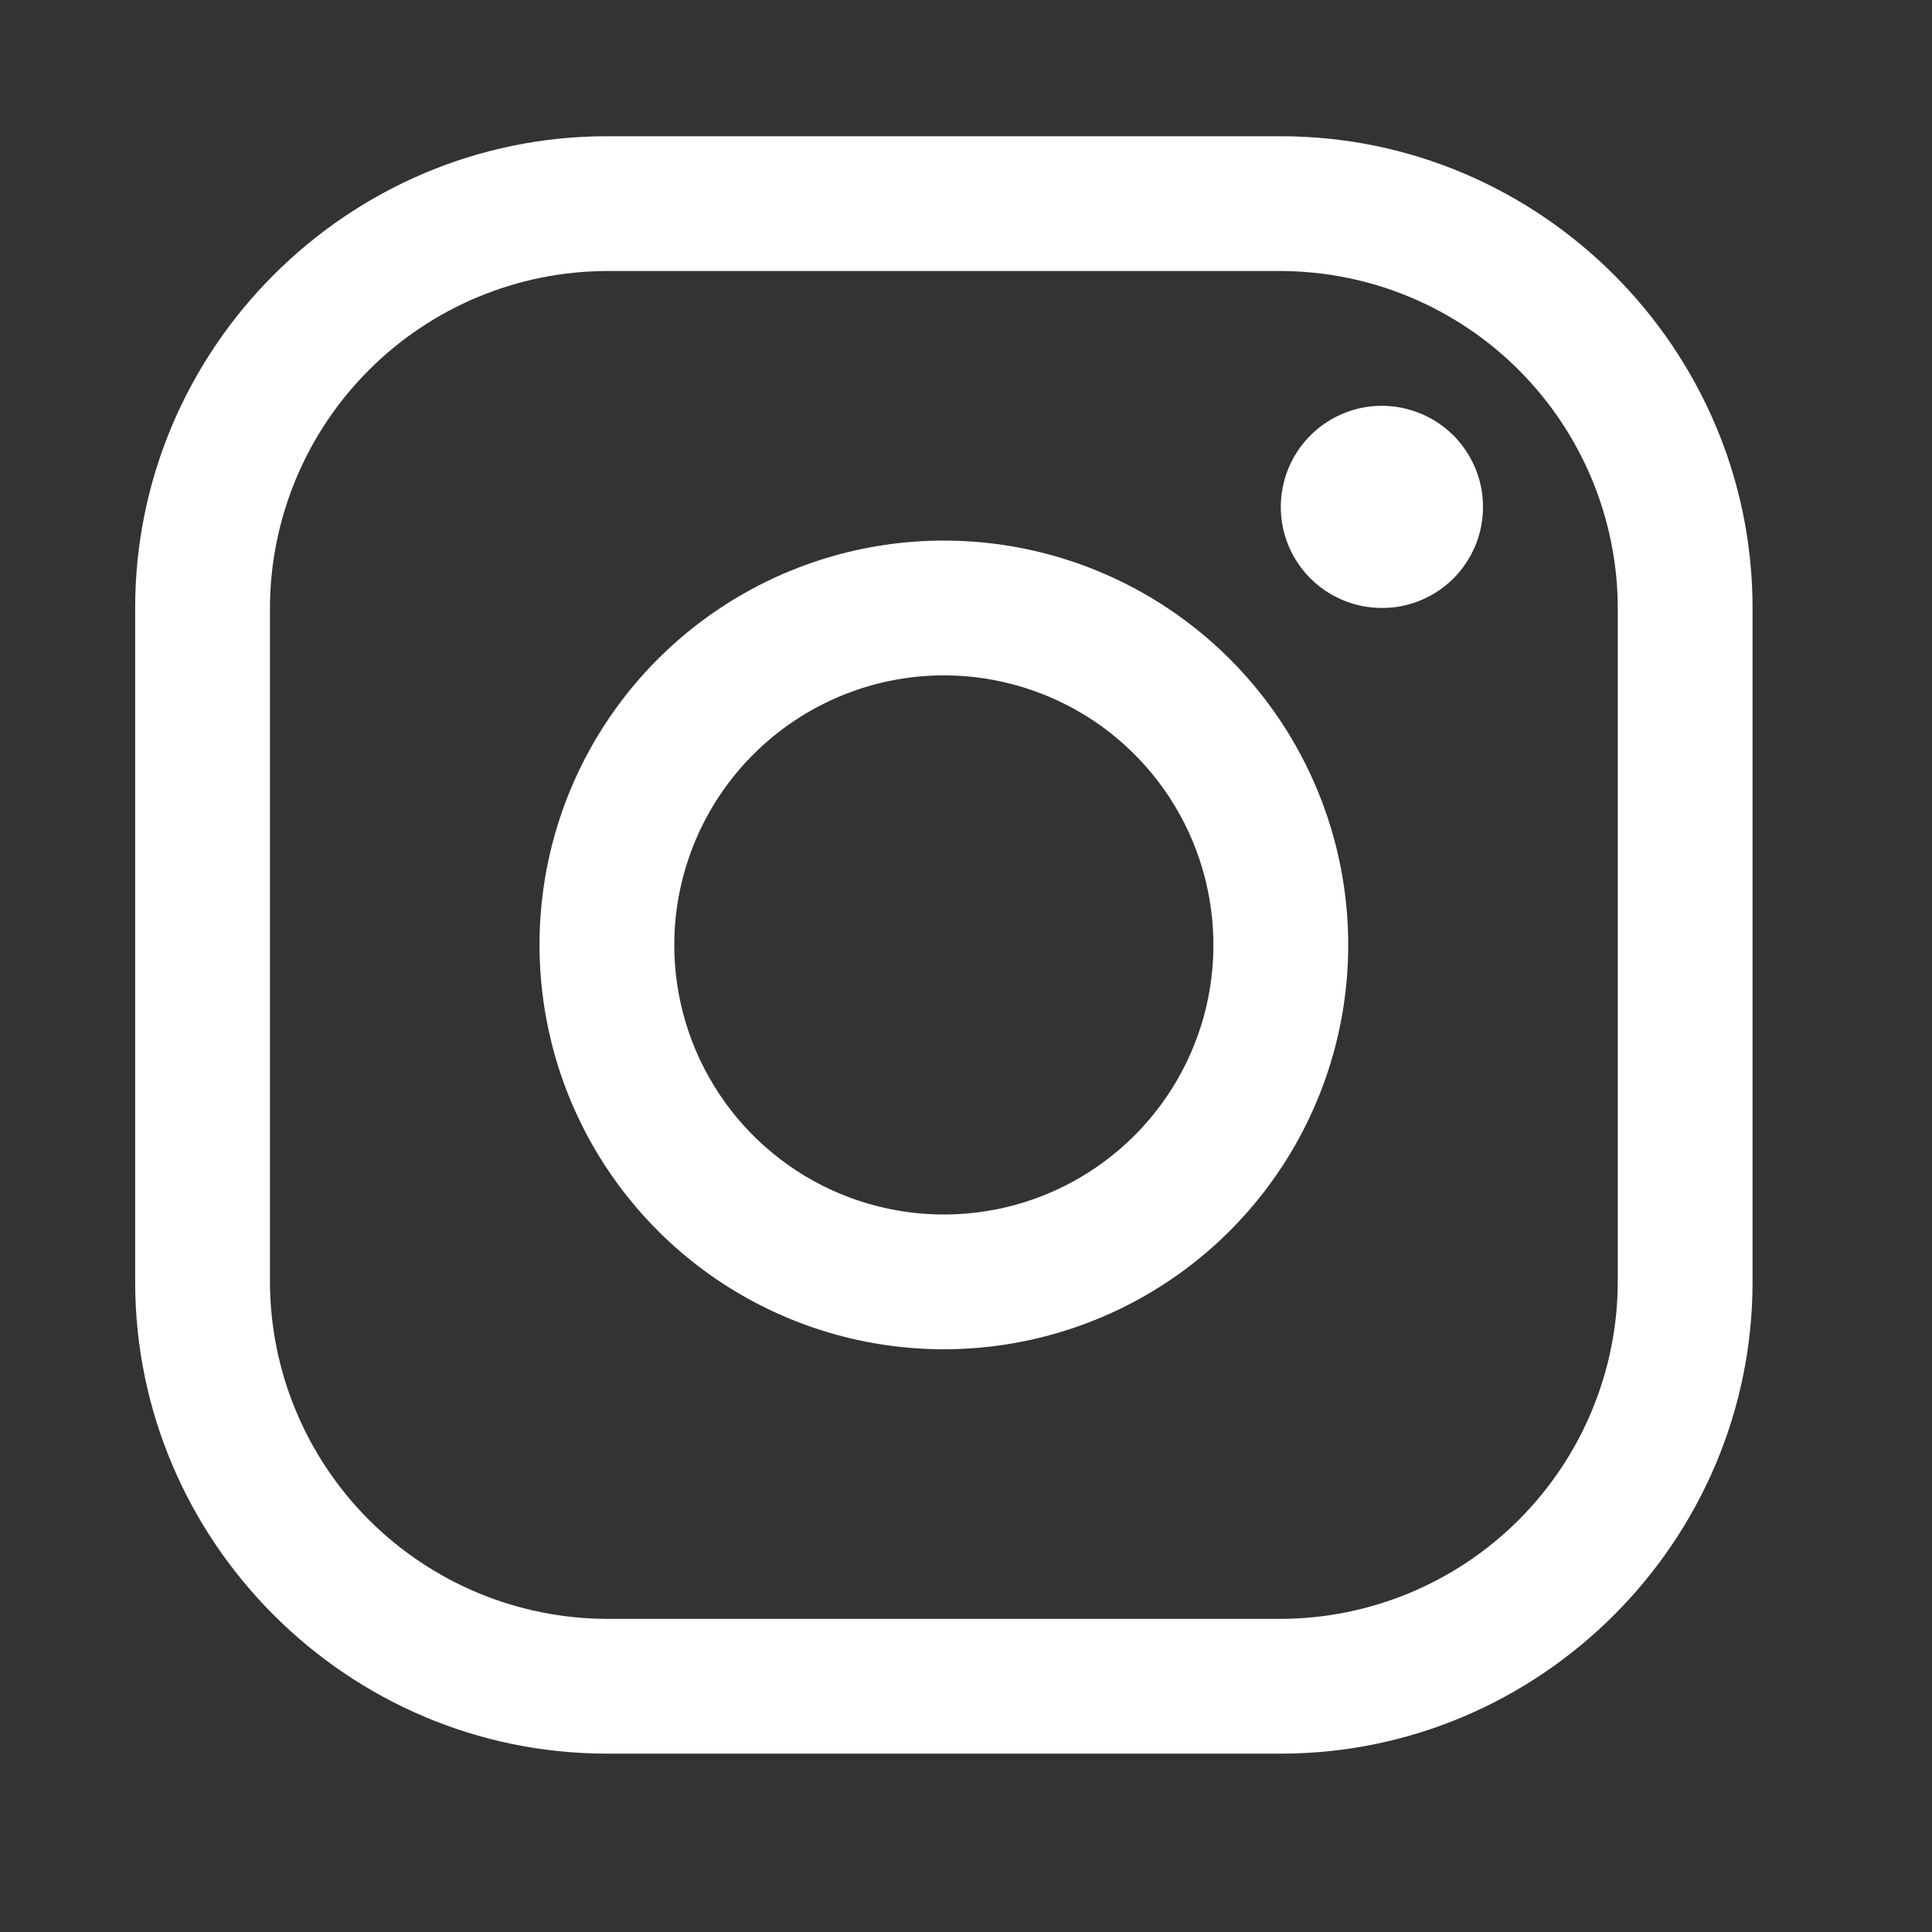 <svg width="25" height="25" viewBox="0 0 25 25" fill="none" xmlns="http://www.w3.org/2000/svg">
<rect x="0" y="0" width="25" height="25" fill="#333333" stroke="none"/>
<path d="M16.574 3.507C17.729 3.51 18.836 3.971 19.653 4.788C20.47 5.605 20.931 6.712 20.934 7.867V16.588C20.931 17.743 20.47 18.85 19.653 19.667C18.836 20.484 17.729 20.945 16.574 20.948H7.853C6.698 20.945 5.591 20.484 4.774 19.667C3.957 18.85 3.496 17.743 3.493 16.588V7.867C3.496 6.712 3.957 5.605 4.774 4.788C5.591 3.971 6.698 3.51 7.853 3.507H16.574ZM16.574 1.763H7.853C4.496 1.763 1.749 4.51 1.749 7.867V16.588C1.749 19.945 4.496 22.692 7.853 22.692H16.574C19.931 22.692 22.678 19.945 22.678 16.588V7.867C22.678 4.51 19.931 1.763 16.574 1.763Z" fill="white"/>
<path d="M17.882 7.867C17.623 7.867 17.37 7.79 17.155 7.647C16.94 7.503 16.772 7.299 16.673 7.06C16.574 6.821 16.548 6.558 16.599 6.304C16.649 6.05 16.774 5.817 16.957 5.634C17.14 5.451 17.373 5.327 17.627 5.276C17.88 5.226 18.143 5.252 18.382 5.351C18.621 5.45 18.826 5.617 18.969 5.832C19.113 6.047 19.19 6.3 19.19 6.559C19.19 6.731 19.157 6.901 19.091 7.06C19.025 7.219 18.929 7.363 18.808 7.485C18.686 7.606 18.542 7.703 18.383 7.768C18.224 7.834 18.054 7.868 17.882 7.867ZM12.213 8.739C12.903 8.739 13.578 8.944 14.152 9.327C14.725 9.71 15.172 10.255 15.436 10.892C15.7 11.53 15.769 12.231 15.635 12.908C15.5 13.585 15.168 14.206 14.68 14.694C14.192 15.182 13.571 15.514 12.894 15.649C12.217 15.783 11.516 15.714 10.878 15.45C10.241 15.186 9.696 14.739 9.313 14.165C8.93 13.592 8.725 12.917 8.725 12.227C8.726 11.303 9.094 10.416 9.748 9.762C10.402 9.108 11.289 8.74 12.213 8.739ZM12.213 6.995C11.178 6.995 10.167 7.302 9.306 7.877C8.446 8.452 7.775 9.269 7.379 10.225C6.983 11.181 6.88 12.233 7.082 13.248C7.283 14.263 7.782 15.195 8.514 15.927C9.245 16.659 10.178 17.157 11.193 17.359C12.208 17.561 13.26 17.457 14.216 17.061C15.172 16.666 15.989 15.995 16.564 15.134C17.139 14.274 17.446 13.262 17.446 12.227C17.446 10.84 16.895 9.509 15.913 8.527C14.932 7.546 13.601 6.995 12.213 6.995Z" fill="white"/>
</svg>
